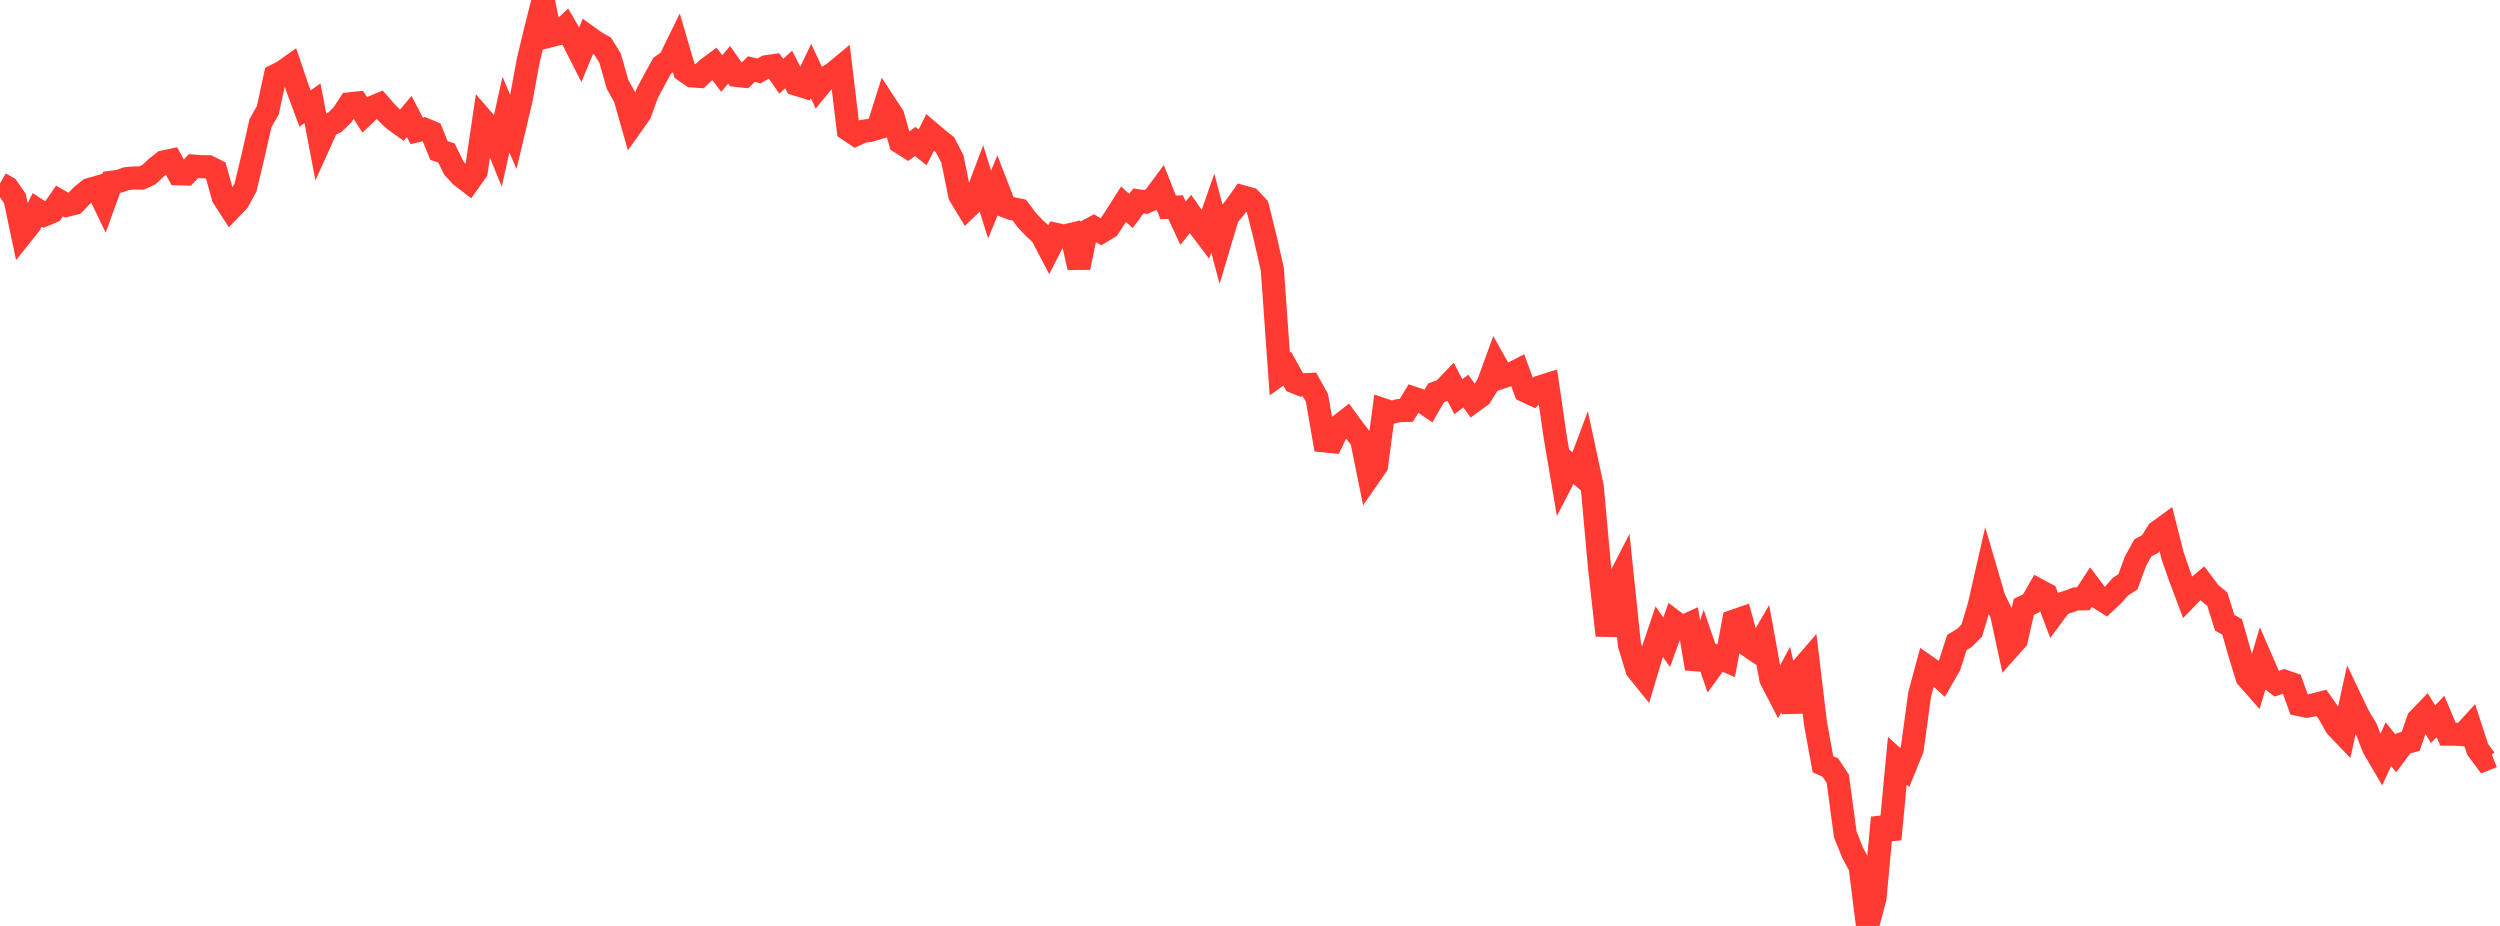 <?xml version="1.0" standalone="no"?>
<!DOCTYPE svg PUBLIC "-//W3C//DTD SVG 1.1//EN" "http://www.w3.org/Graphics/SVG/1.1/DTD/svg11.dtd">

<svg width="135" height="50" viewBox="0 0 135 50" preserveAspectRatio="none" 
  xmlns="http://www.w3.org/2000/svg"
  xmlns:xlink="http://www.w3.org/1999/xlink">


<polyline points="0.0, 9.902 0.402, 10.135 0.804, 10.716 1.205, 12.622 1.607, 12.119 2.009, 11.333 2.411, 11.598 2.812, 11.431 3.214, 10.851 3.616, 11.083 4.018, 10.981 4.42, 10.558 4.821, 10.24 5.223, 10.123 5.625, 10.955 6.027, 9.841 6.429, 9.789 6.83, 9.648 7.232, 9.61 7.634, 9.617 8.036, 9.433 8.438, 9.056 8.839, 8.743 9.241, 8.658 9.643, 9.387 10.045, 9.397 10.446, 8.97 10.848, 9.002 11.25, 9.005 11.652, 9.207 12.054, 10.654 12.455, 11.272 12.857, 10.854 13.259, 10.117 13.661, 8.445 14.062, 6.66 14.464, 5.949 14.866, 4.084 15.268, 3.883 15.67, 3.598 16.071, 4.785 16.473, 5.862 16.875, 5.576 17.277, 7.686 17.679, 6.796 18.08, 6.604 18.482, 6.219 18.884, 5.607 19.286, 5.566 19.688, 6.188 20.089, 5.807 20.491, 5.637 20.893, 6.097 21.295, 6.482 21.696, 6.766 22.098, 6.293 22.5, 7.066 22.902, 6.973 23.304, 7.141 23.705, 8.13 24.107, 8.26 24.509, 9.079 24.911, 9.513 25.312, 9.818 25.714, 9.253 26.116, 6.528 26.518, 6.994 26.92, 7.989 27.321, 6.184 27.723, 7.133 28.125, 5.443 28.527, 3.258 28.929, 1.587 29.33, 0.0 29.732, 1.929 30.134, 1.828 30.536, 1.453 30.938, 2.148 31.339, 2.939 31.741, 1.976 32.143, 2.264 32.545, 2.493 32.946, 3.145 33.348, 4.558 33.75, 5.278 34.152, 6.695 34.554, 6.128 34.955, 5.031 35.357, 4.273 35.759, 3.547 36.161, 3.265 36.562, 2.448 36.964, 3.817 37.366, 4.098 37.768, 4.126 38.17, 3.744 38.571, 3.443 38.973, 3.966 39.375, 3.499 39.777, 4.072 40.179, 4.116 40.58, 3.729 40.982, 3.832 41.384, 3.603 41.786, 3.545 42.188, 4.119 42.589, 3.753 42.991, 4.545 43.393, 4.668 43.795, 3.832 44.196, 4.698 44.598, 4.207 45.0, 3.963 45.402, 3.63 45.804, 6.999 46.205, 7.269 46.607, 7.088 47.009, 7.034 47.411, 6.913 47.812, 5.639 48.214, 6.25 48.616, 7.683 49.018, 7.937 49.42, 7.64 49.821, 7.957 50.223, 7.153 50.625, 7.495 51.027, 7.815 51.429, 8.579 51.83, 10.553 52.232, 11.212 52.634, 10.827 53.036, 9.761 53.438, 11.045 53.839, 10.073 54.241, 11.113 54.643, 11.264 55.045, 11.345 55.446, 11.885 55.848, 12.309 56.25, 12.679 56.652, 13.447 57.054, 12.665 57.455, 12.755 57.857, 12.657 58.259, 14.445 58.661, 12.503 59.062, 12.288 59.464, 12.521 59.866, 12.278 60.268, 11.662 60.67, 11.029 61.071, 11.39 61.473, 10.848 61.875, 10.908 62.277, 10.727 62.679, 10.186 63.08, 11.198 63.482, 11.184 63.884, 12.052 64.286, 11.556 64.688, 12.135 65.089, 12.665 65.491, 11.511 65.893, 13.029 66.295, 11.681 66.696, 11.195 67.098, 10.627 67.5, 10.741 67.902, 11.166 68.304, 12.775 68.705, 14.536 69.107, 20.194 69.509, 19.905 69.911, 20.627 70.312, 20.786 70.714, 20.764 71.116, 21.486 71.518, 23.806 71.92, 23.845 72.321, 22.993 72.723, 22.682 73.125, 23.233 73.527, 23.741 73.929, 25.728 74.33, 25.151 74.732, 22.137 75.134, 22.272 75.536, 22.172 75.938, 22.162 76.339, 21.504 76.741, 21.641 77.143, 21.914 77.545, 21.217 77.946, 21.067 78.348, 20.648 78.75, 21.423 79.152, 21.117 79.554, 21.674 79.955, 21.382 80.357, 20.734 80.759, 19.635 81.161, 20.346 81.562, 20.212 81.964, 20.007 82.366, 21.106 82.768, 21.295 83.17, 20.893 83.571, 20.767 83.973, 23.539 84.375, 25.917 84.777, 25.139 85.179, 25.491 85.58, 24.423 85.982, 26.297 86.384, 30.728 86.786, 34.313 87.188, 31.762 87.589, 30.982 87.991, 34.827 88.393, 36.142 88.795, 36.643 89.196, 35.301 89.598, 34.111 90.0, 34.682 90.402, 33.568 90.804, 33.875 91.205, 33.693 91.607, 36.106 92.009, 34.887 92.411, 36.06 92.812, 35.508 93.214, 35.681 93.616, 33.545 94.018, 33.406 94.42, 34.867 94.821, 35.14 95.223, 34.449 95.625, 36.668 96.027, 37.444 96.429, 36.689 96.83, 38.428 97.232, 36.181 97.634, 35.714 98.036, 39.055 98.438, 41.269 98.839, 41.447 99.241, 42.055 99.643, 45.05 100.045, 46.06 100.446, 46.797 100.848, 50.0 101.25, 48.482 101.652, 44.157 102.054, 45.313 102.455, 41.082 102.857, 41.441 103.259, 40.454 103.661, 37.496 104.062, 36.005 104.464, 36.283 104.866, 36.648 105.268, 35.951 105.67, 34.699 106.071, 34.453 106.473, 34.054 106.875, 32.713 107.277, 30.948 107.679, 32.317 108.08, 33.136 108.482, 34.998 108.884, 34.546 109.286, 32.768 109.688, 32.578 110.089, 31.878 110.491, 32.093 110.893, 33.159 111.295, 32.616 111.696, 32.489 112.098, 32.34 112.5, 32.334 112.902, 31.72 113.304, 32.252 113.705, 32.506 114.107, 32.128 114.509, 31.674 114.911, 31.415 115.312, 30.312 115.714, 29.584 116.116, 29.374 116.518, 28.722 116.92, 28.43 117.321, 30.015 117.723, 31.169 118.125, 32.236 118.527, 31.822 118.929, 31.484 119.33, 32.02 119.732, 32.352 120.134, 33.626 120.536, 33.852 120.938, 35.27 121.339, 36.574 121.741, 37.03 122.143, 35.686 122.545, 36.609 122.946, 36.918 123.348, 36.787 123.75, 36.926 124.152, 38.048 124.554, 38.135 124.955, 38.06 125.357, 37.956 125.759, 38.531 126.161, 39.236 126.562, 39.655 126.964, 37.836 127.366, 38.676 127.768, 39.342 128.17, 40.377 128.571, 41.062 128.973, 40.185 129.375, 40.685 129.777, 40.145 130.179, 40.03 130.58, 38.862 130.982, 38.446 131.384, 39.109 131.786, 38.69 132.188, 39.643 132.589, 39.644 132.991, 39.675 133.393, 39.236 133.795, 40.47 134.196, 41.008 134.598, 40.847" fill="none" stroke="#ff3a33" stroke-width="1.25"/>

</svg>